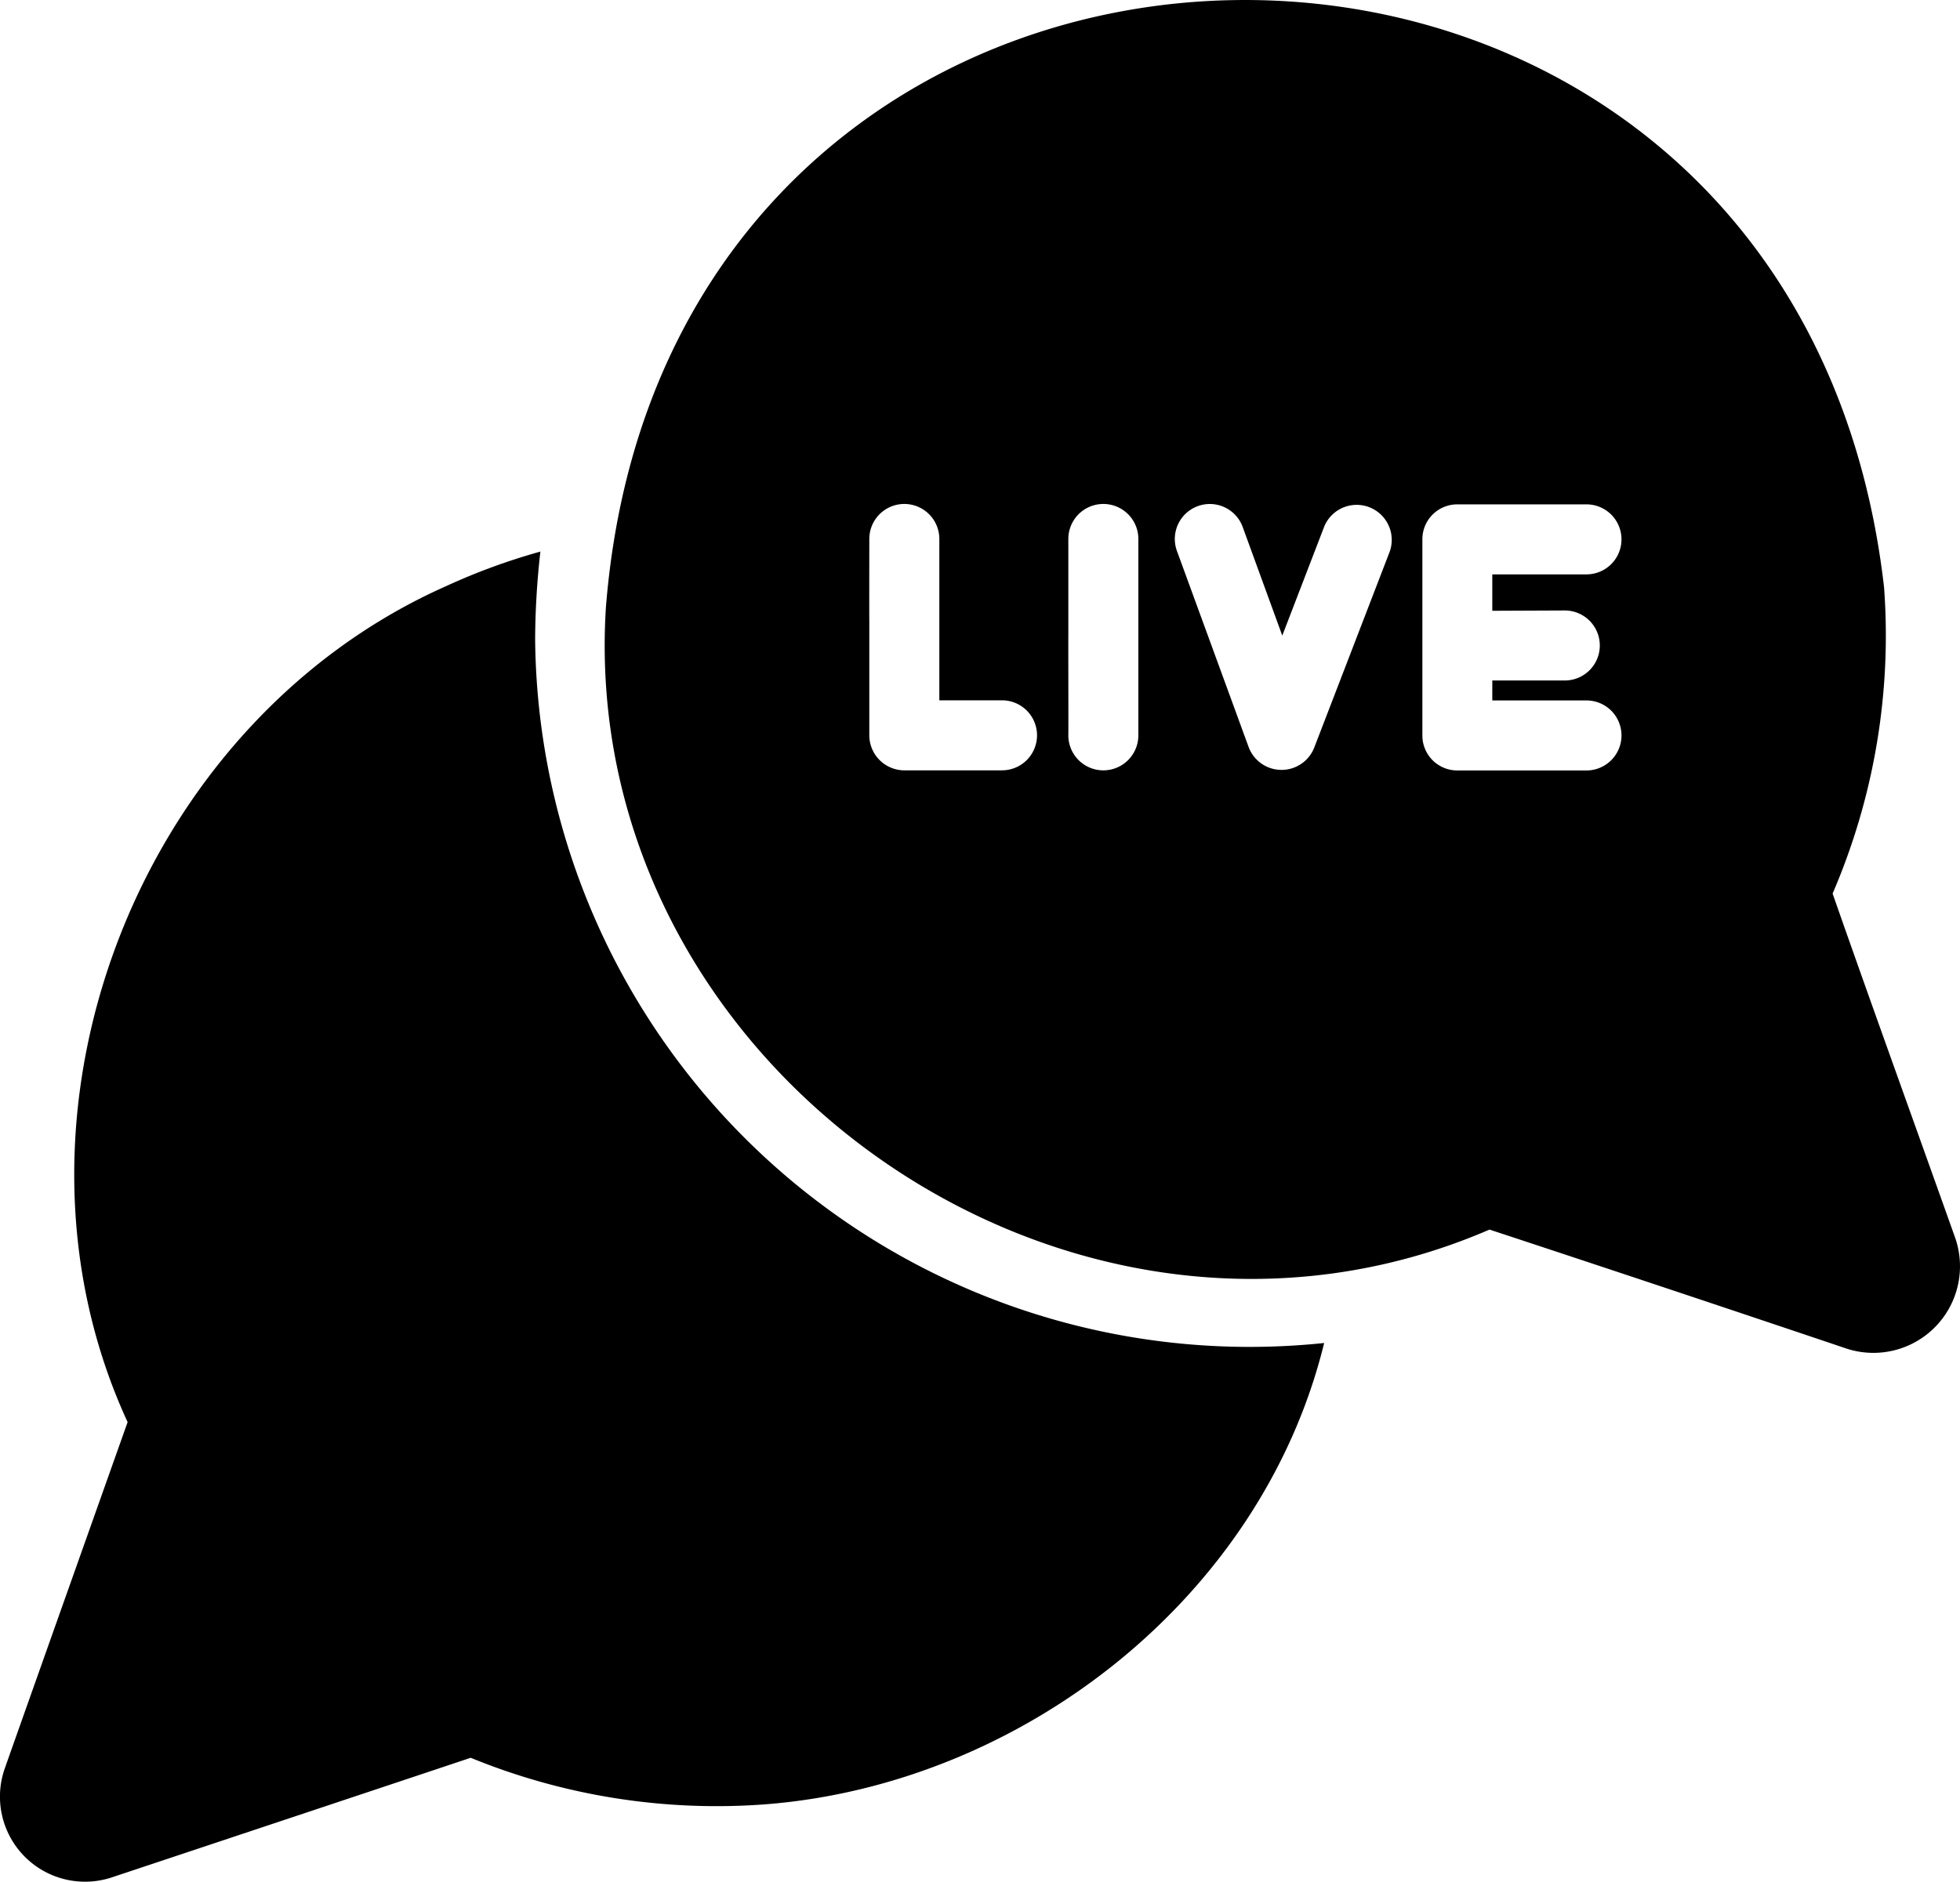 <svg xmlns="http://www.w3.org/2000/svg" width="89.844" height="86.271" viewBox="0 0 89.844 86.271"><g id="Group_4697" data-name="Group 4697" transform="translate(-4.002 -5.126)"><path id="Path_14229" data-name="Path 14229" d="M83.189,61.917c-1.869-5.256-3.788-10.551-5.633-15.823a29.9,29.9,0,0,0,2.359-14.042C75.732-4.4,24.194-3.608,21.323,33.015,20.037,54.009,42.58,69.827,61.829,61.5c5.466,1.8,10.954,3.632,16.417,5.473a3.97,3.97,0,0,0,4.943-5.055ZM39.474,40.445H35a1.61,1.61,0,0,1-1.6-1.6V33.512c-.005-.14,0-3.667,0-3.675a1.6,1.6,0,1,1,3.21,0V31.2c0,1.475,0,4.579,0,6.034h2.873a1.6,1.6,0,1,1,0,3.21Zm6.259-3.659V38.84a1.6,1.6,0,1,1-3.21,0c.008-.173-.005-4.237,0-4.558V29.837a1.6,1.6,0,0,1,3.21,0Zm11.523-6.371-3.466,9a1.61,1.61,0,0,1-3-.032l-3.29-9a1.6,1.6,0,1,1,3.017-1.091l1.813,4.975,1.926-5.007a1.608,1.608,0,0,1,3,1.155Zm8.024,2.7a1.6,1.6,0,1,1,0,3.21H61.957v.915h4.317a1.6,1.6,0,1,1,0,3.21H60.352a1.6,1.6,0,0,1-1.6-1.6v-9a1.6,1.6,0,0,1,1.6-1.6h5.922a1.6,1.6,0,1,1,0,3.21H61.957v1.669Z" transform="translate(10.45 0)"></path><path id="Path_14230" data-name="Path 14230" d="M64.7,57.166A32.753,32.753,0,0,1,28.532,24.893a36.917,36.917,0,0,1,.241-4.012A28.9,28.9,0,0,0,24.44,22.47C10.323,28.746,3.358,46.719,9.852,60.793c0,0-4.542,12.79-5.617,15.839a3.9,3.9,0,0,0,4.927,5.023s13.159-4.381,16.417-5.472a29.753,29.753,0,0,0,13.5,2.134C50.812,77.408,61.832,68.878,64.7,57.166Z" transform="translate(0 9.534)"></path></g></svg>